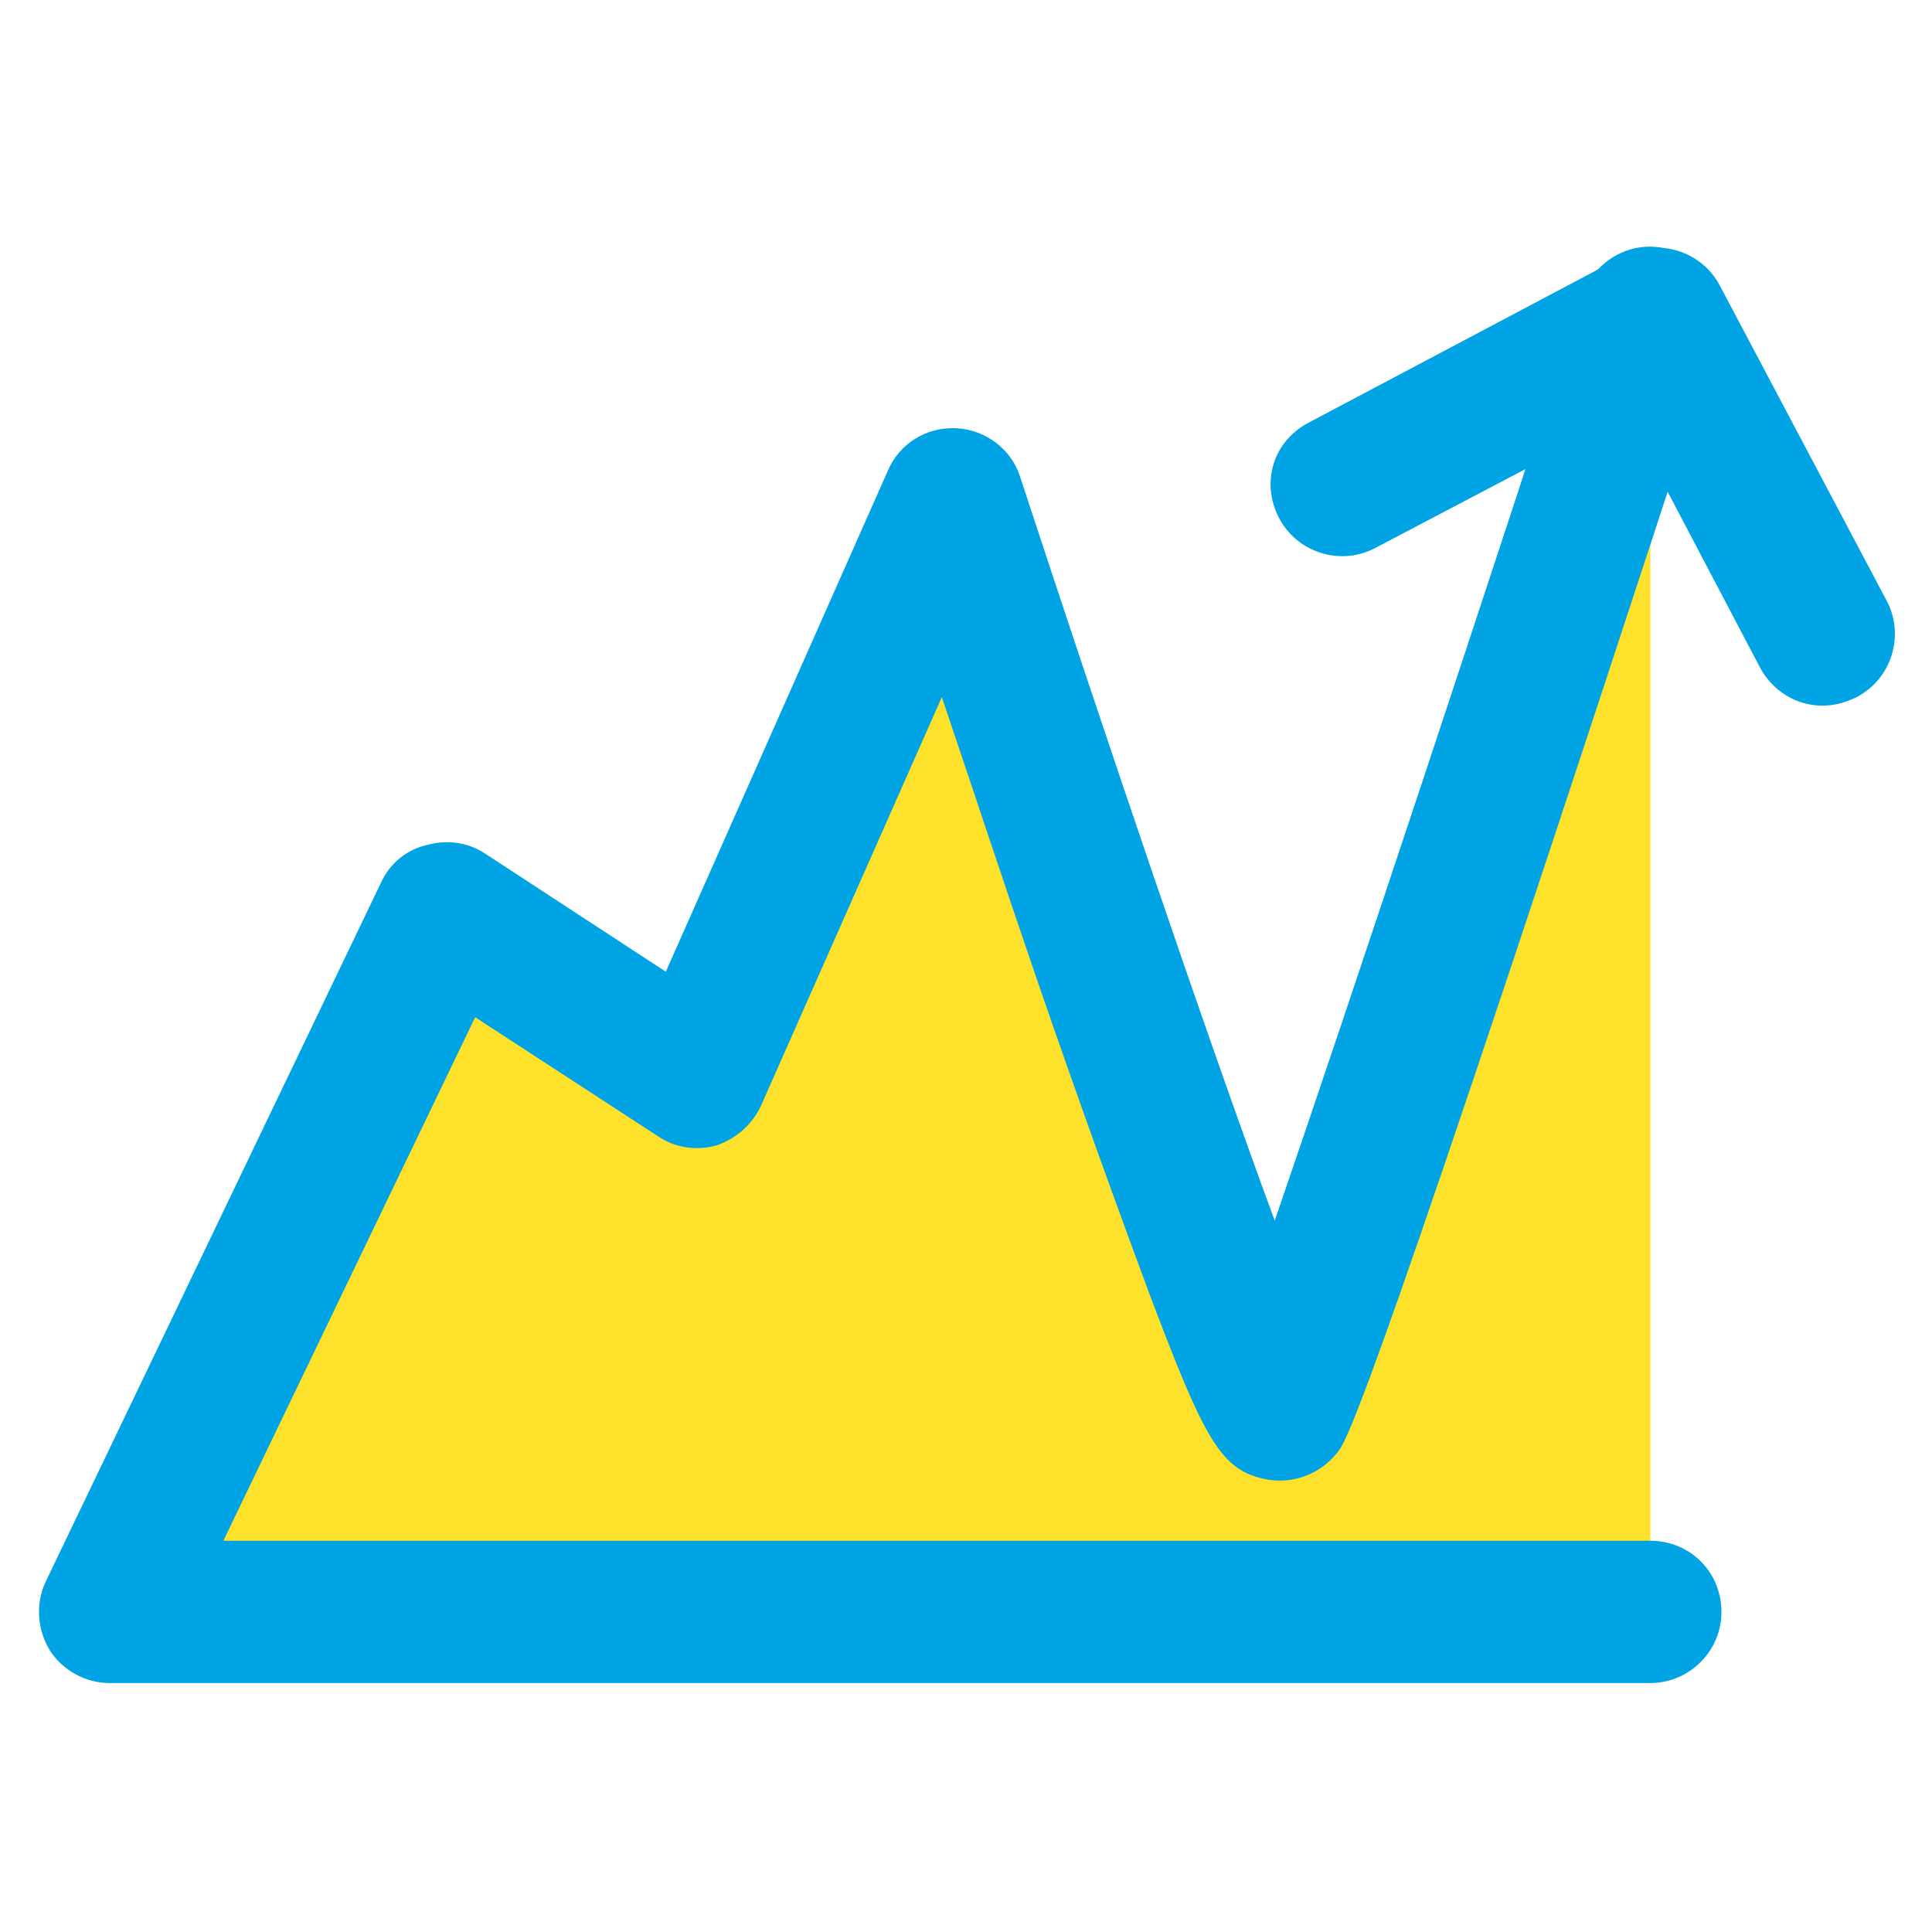 <?xml version="1.0" encoding="utf-8"?>
<!-- Generator: Adobe Illustrator 21.1.0, SVG Export Plug-In . SVG Version: 6.00 Build 0)  -->
<svg version="1.1" id="Layer_1" xmlns="http://www.w3.org/2000/svg" xmlns:xlink="http://www.w3.org/1999/xlink" x="0px" y="0px"
	 viewBox="0 0 135.8 135.8" style="enable-background:new 0 0 135.8 135.8;" xml:space="preserve">
<style type="text/css">
	.st0{fill:#FEE12B;}
	.st1{fill:#B6C73E;}
	.st2{fill:#525252;}
	.st3{fill:#FF7700;}
	.st4{fill:#00A3E3;}
	.st5{fill:#D678D3;}
</style>
<g>
	<g>
		<path class="st0" d="M116,22.5c0,0-24.3,74.7-25.9,76.7c-1.5,2-23.1-64-23.1-64L49,75.7L31.3,64.2L7.7,113.3H116"/>
		<path class="st4" d="M116,118.3H7.7c-1.7,0-3.3-0.9-4.2-2.3c-0.9-1.5-1-3.3-0.3-4.8L26.8,62c0.6-1.3,1.8-2.3,3.2-2.6
			c1.4-0.4,2.9-0.2,4.1,0.6l12.7,8.3l15.6-35.2c0.8-1.9,2.7-3.1,4.8-3c2.1,0.1,3.9,1.5,4.5,3.4c5.5,16.8,13.1,39.3,17.9,52.3
			c5.4-15.7,15.1-45,21.6-65c0.9-2.6,3.7-4.1,6.3-3.2c2.6,0.9,4.1,3.7,3.2,6.3c-24.6,75.5-26,77.3-26.7,78.2c-1.2,1.5-3,2.2-4.9,1.9
			c-3.3-0.6-4.4-2.7-8.4-13.3c-2-5.4-4.7-12.8-7.9-22.1c-2.4-7-4.7-14-6.6-19.6L53.5,77.7c-0.6,1.3-1.7,2.3-3.1,2.8
			c-1.4,0.4-2.9,0.2-4.1-0.6l-12.9-8.4l-17.7,36.8H116c2.8,0,5,2.2,5,5S118.7,118.3,116,118.3z"/>
	</g>
	<g>
		<path class="st4" d="M128.1,49.6c-1.8,0-3.5-1-4.4-2.7l-9.3-17.7l-17.7,9.3c-2.4,1.3-5.5,0.4-6.8-2.1S89.5,31,92,29.7l22.1-11.7
			c2.4-1.3,5.5-0.4,6.8,2.1l11.7,22.1c1.3,2.4,0.4,5.5-2.1,6.8C129.7,49.4,128.9,49.6,128.1,49.6z"/>
	</g>
</g>
</svg>
